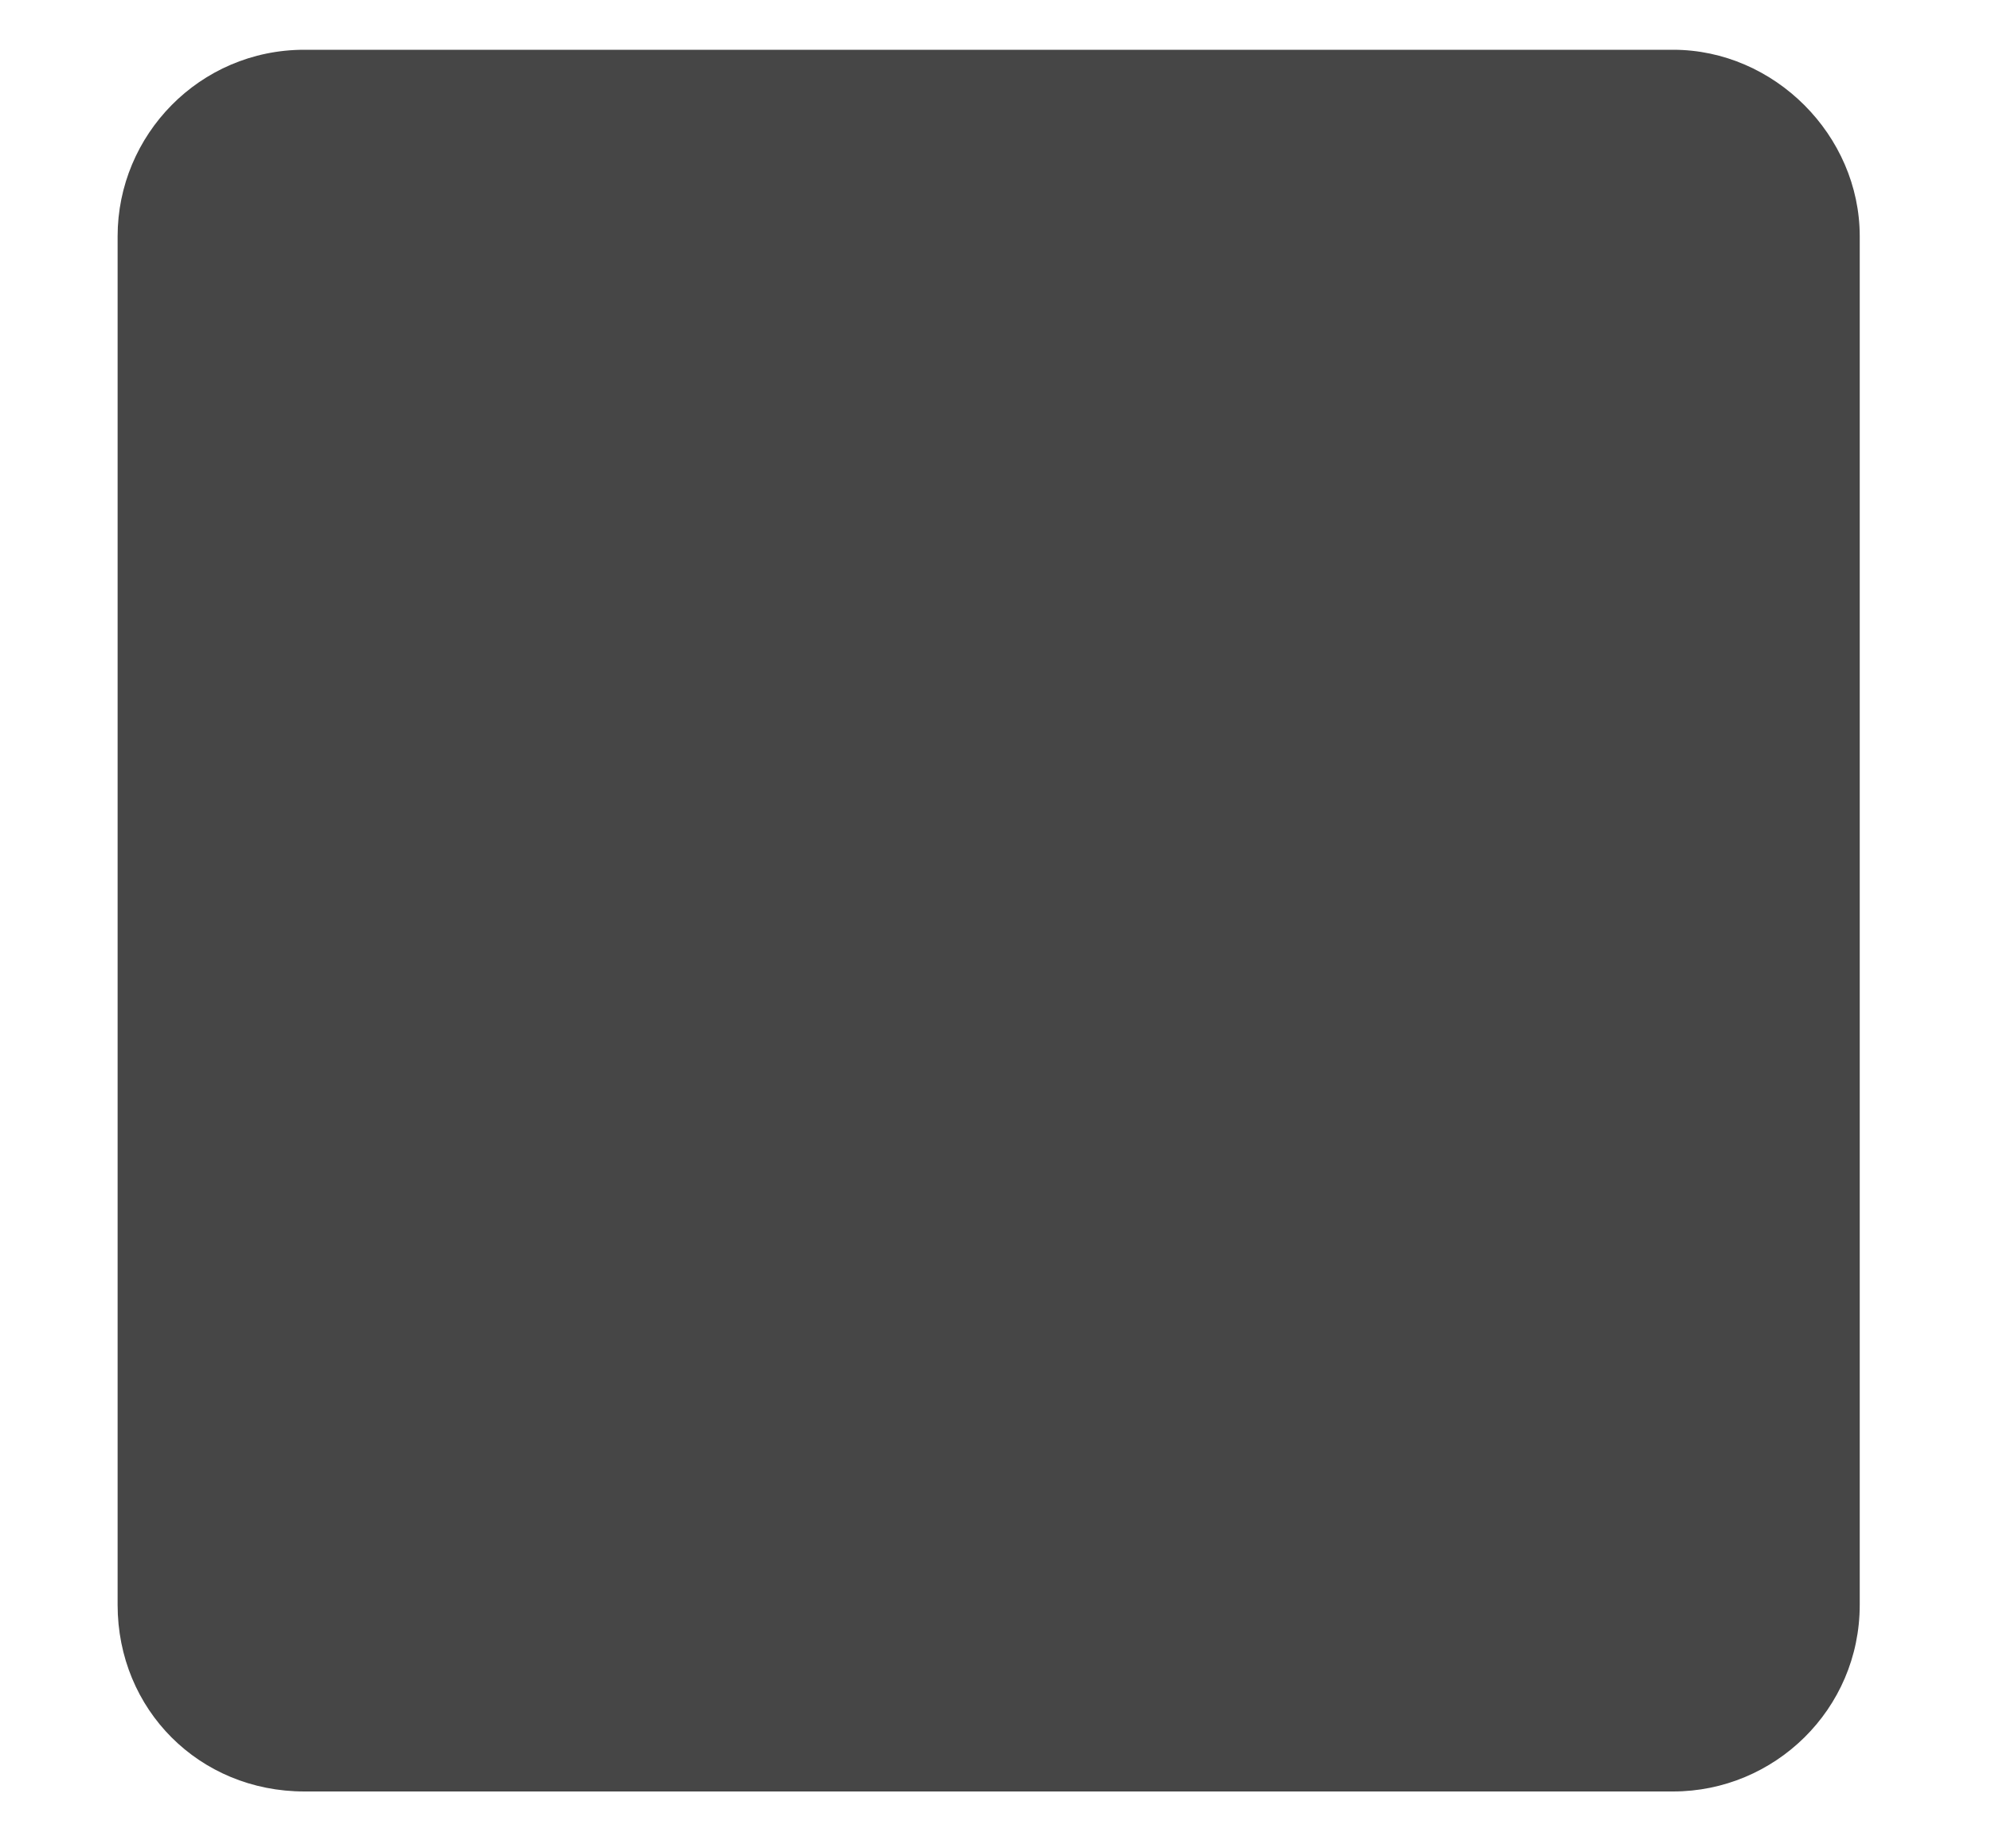 <svg width="14" height="13" viewBox="0 0 14 13" fill="none" xmlns="http://www.w3.org/2000/svg">
<path d="M11.765 0.35C12.476 0.35 13.077 0.951 13.077 1.662V11.287C13.077 12.025 12.476 12.6 11.765 12.6H2.14C1.402 12.6 0.827 12.025 0.827 11.287V1.662C0.827 0.951 1.402 0.35 2.14 0.35H11.765Z" fill="#464646"/>
</svg>
